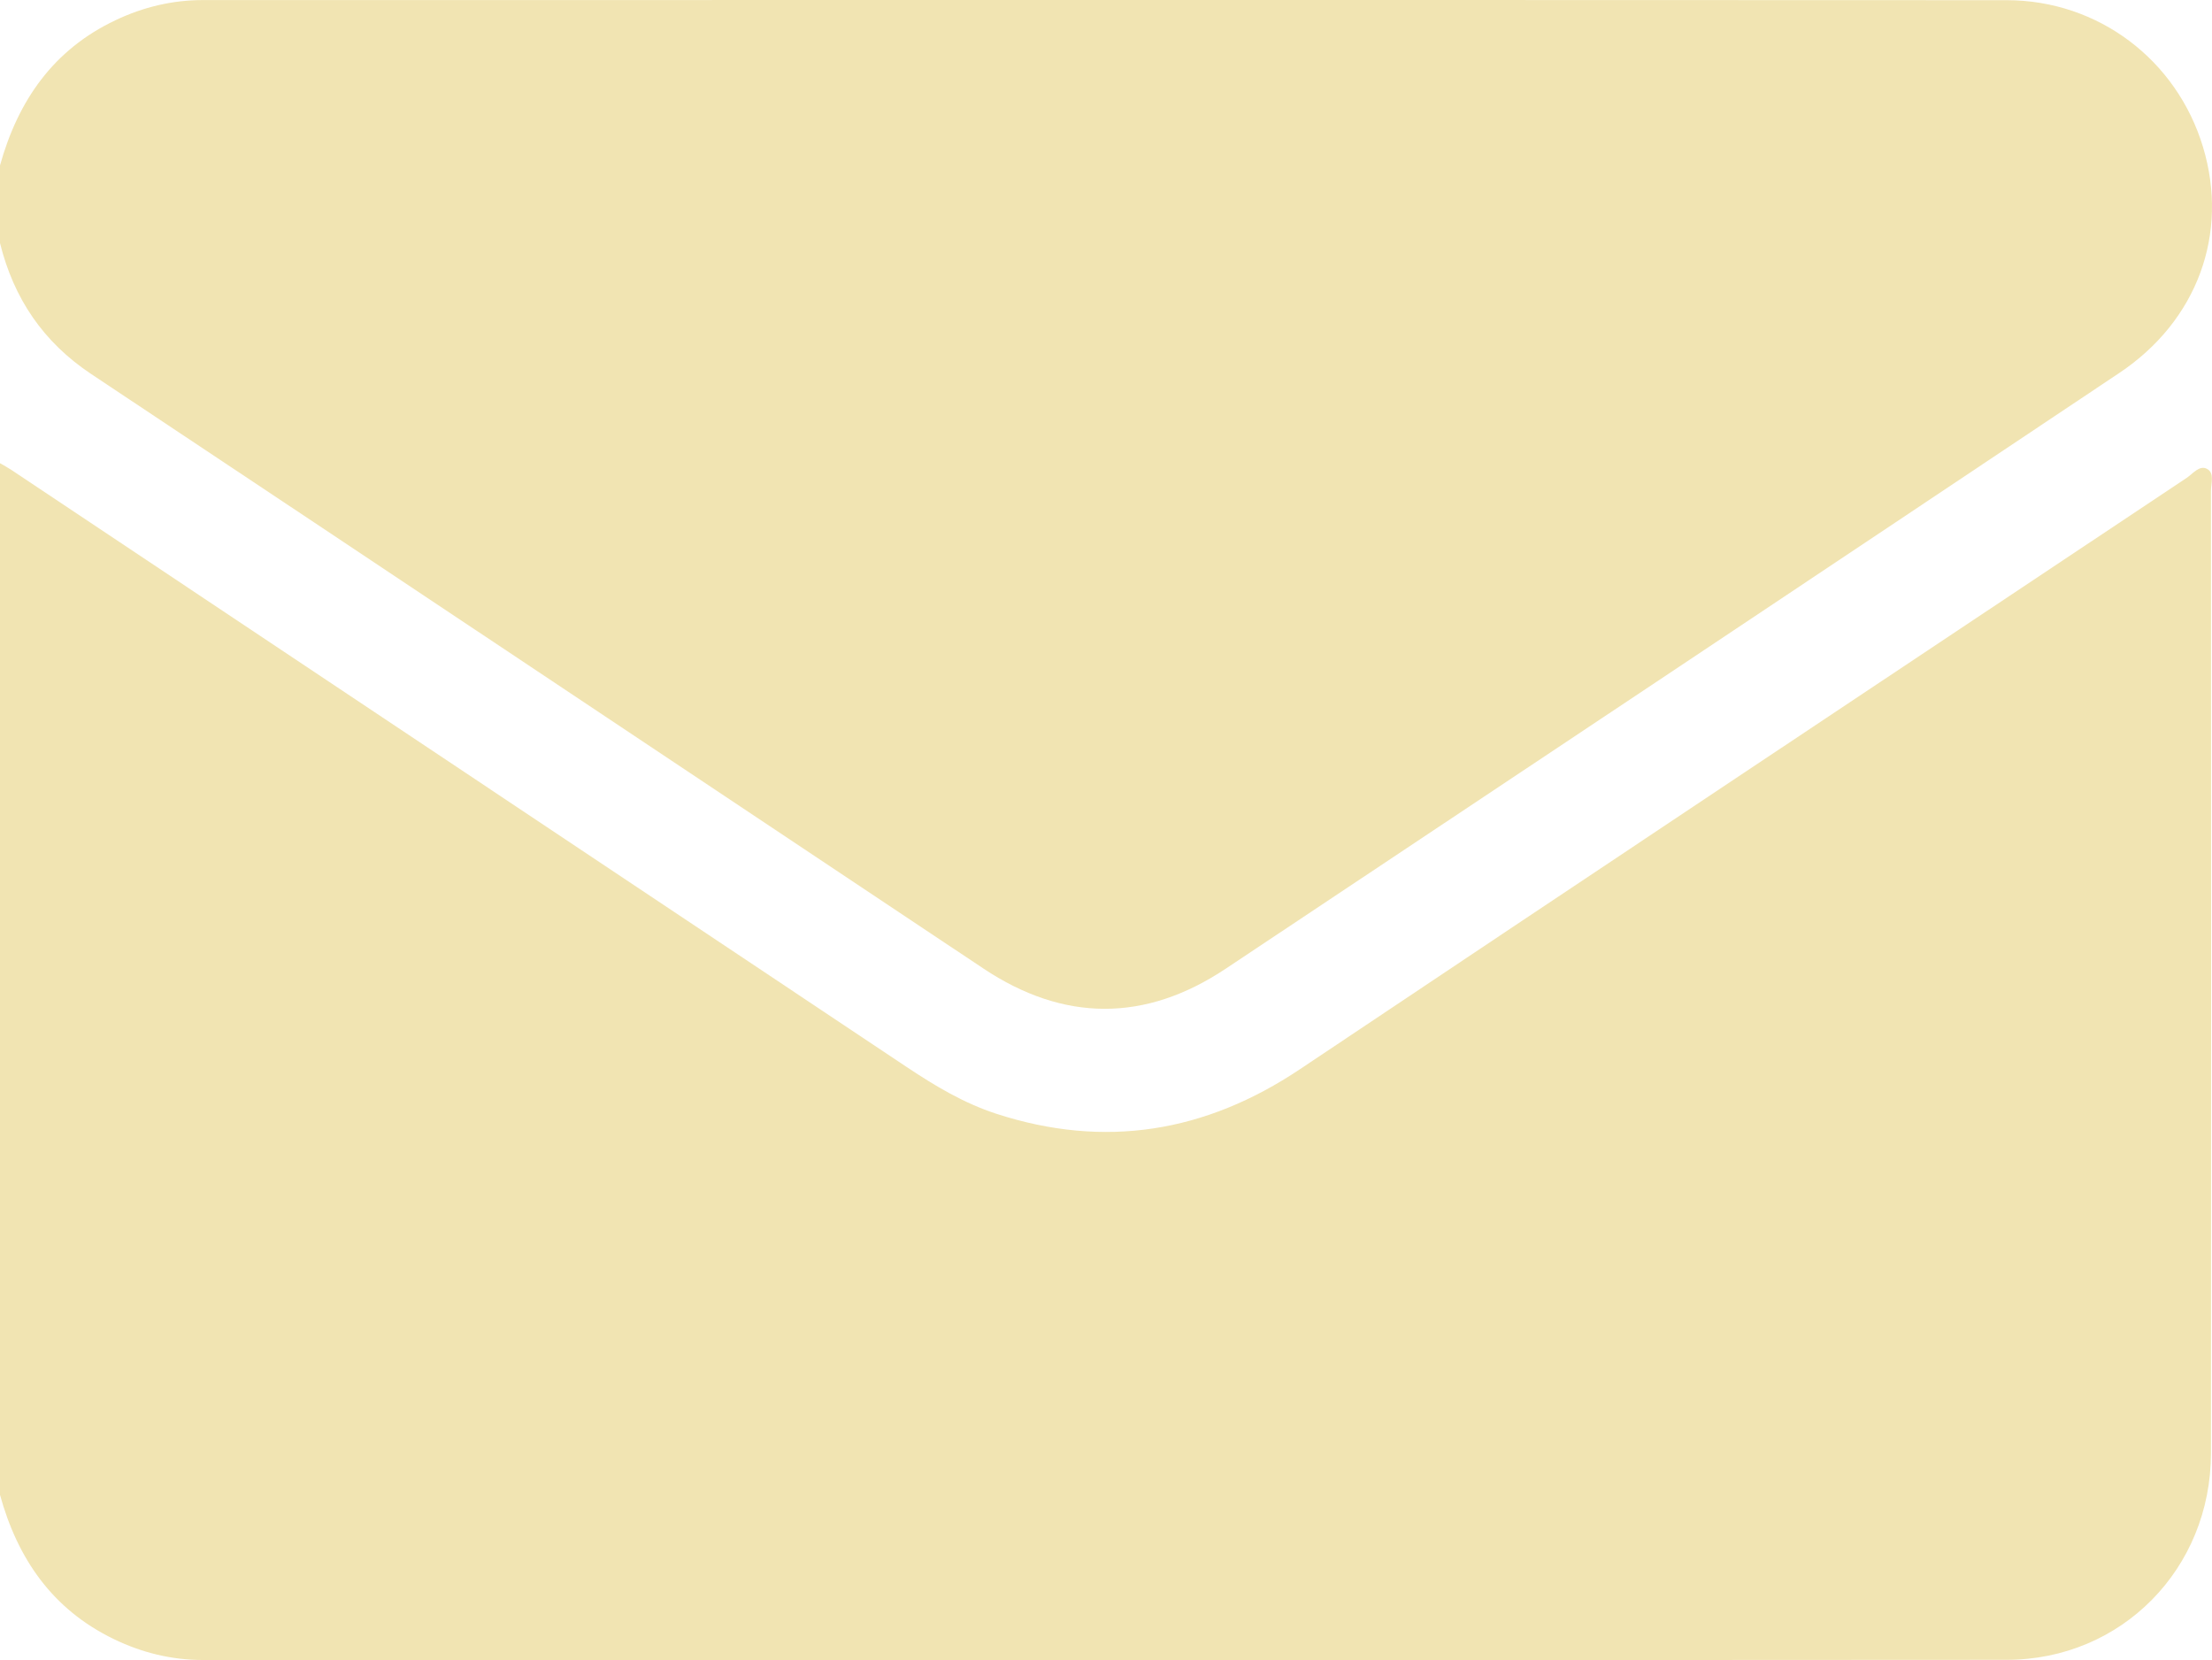 <?xml version="1.0" encoding="UTF-8"?><svg id="Layer_2" xmlns="http://www.w3.org/2000/svg" viewBox="0 0 383.7 287.94"><defs><style>.cls-1{fill:#f1e4b2;}</style></defs><g id="artwork"><g><path class="cls-1" d="M0,259.24c0-59.63,0-119.27,0-178.9,.64,.38,1.31,.73,1.93,1.14,51.78,34.52,103.57,69.05,155.34,103.59,4.89,3.26,9.92,6.28,15.54,8.11,18.83,6.12,36.29,3.25,52.71-7.74,51.21-34.26,102.51-68.39,153.79-102.55,1.09-.73,2.22-2.28,3.55-1.55,1.3,.71,.66,2.51,.66,3.82,.03,55.63,.05,111.27,0,166.9-.01,20.03-15.49,35.83-35.46,35.84-104.28,.08-208.56,.04-312.84,.03-5.45,0-10.62-1.27-15.52-3.65-10.62-5.15-16.65-13.92-19.71-25.03Z"/><path class="cls-1" d="M0,28.69C3.13,17.46,9.24,8.61,20.05,3.5,24.85,1.22,29.91,.01,35.23,.01c104.27,0,208.55-.03,312.82,.02,15.94,0,29.55,10.37,34.1,25.5,4.51,14.99-.97,30.1-14.53,39.16-51.64,34.5-103.32,68.95-155.03,103.35-13.94,9.28-28.06,9.24-42.01-.05C119,133.64,67.46,99.21,15.84,64.89,7.49,59.34,2.38,51.76,0,42.16v-13.47Z"/></g></g></svg>